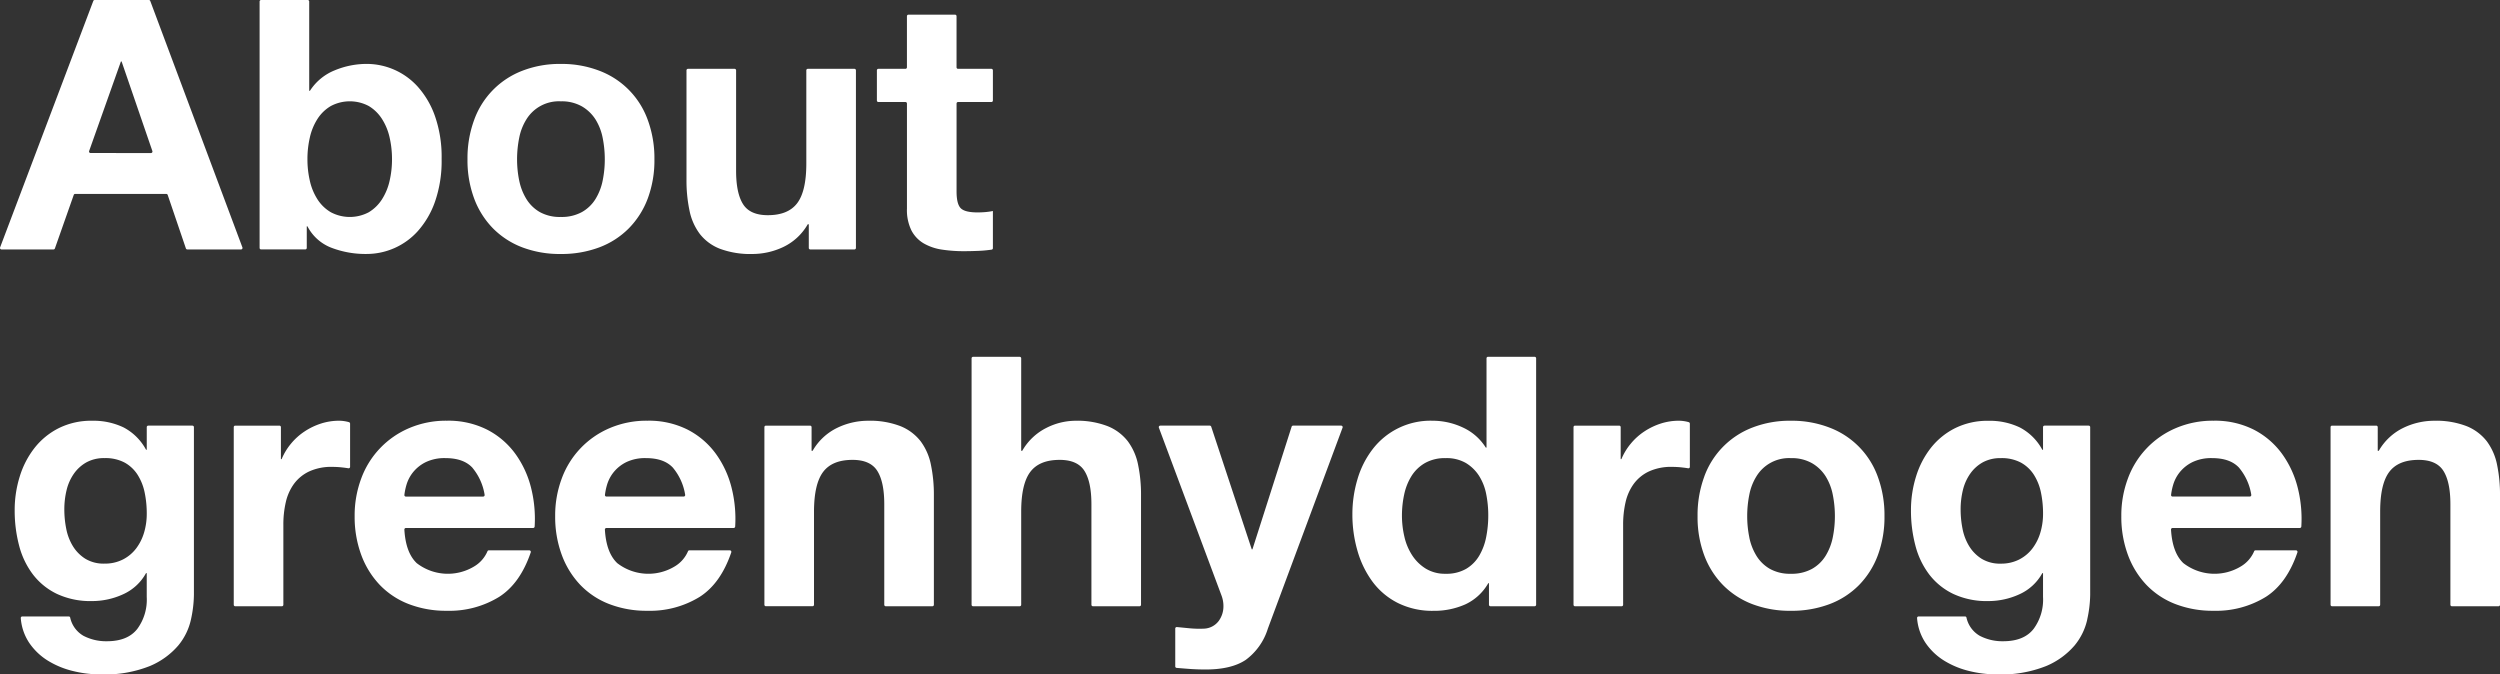 <svg xmlns="http://www.w3.org/2000/svg" width="500.918" height="135.124" viewBox="0 0 500.918 135.124"><rect x="0" y="0" width="500.918" height="135.124" fill="#333333" stroke="none"/><g transform="translate(-3070 3089.79)"><path d="M30.109.2l18.466,49.38a.3.3,0,0,1-.281.4H37.531a.3.3,0,0,1-.284-.2L33.6,39.055a.3.3,0,0,0-.284-.2H15.059a.3.3,0,0,0-.283.2L11,49.781a.3.3,0,0,1-.283.2H.3a.3.3,0,0,1-.281-.406L18.693.195A.3.3,0,0,1,18.974,0H29.828A.3.3,0,0,1,30.109.2m.137,30.465a.3.3,0,0,0,.284-.4L24.366,12.321h-.14l-6.367,17.94a.3.3,0,0,0,.282.4Z" transform="translate(3070 -3089.79)" fill="#fff"/><path d="M61.656,0a.3.3,0,0,1,.3.3V18.2h.14a10.614,10.614,0,0,1,4.935-4.094,16.693,16.693,0,0,1,6.475-1.3,13.8,13.8,0,0,1,10.185,4.55,17.543,17.543,0,0,1,3.465,5.915,24.813,24.813,0,0,1,1.33,8.575,24.813,24.813,0,0,1-1.33,8.575,17.553,17.553,0,0,1-3.465,5.915,13.8,13.8,0,0,1-10.185,4.55,19.093,19.093,0,0,1-7.14-1.26,9.068,9.068,0,0,1-4.76-4.27h-.14v4.32a.3.3,0,0,1-.3.3h-8.85a.3.3,0,0,1-.3-.3V.3a.3.3,0,0,1,.3-.3Zm16.4,27.511a11.535,11.535,0,0,0-1.54-3.71,8.072,8.072,0,0,0-2.625-2.556,8.11,8.11,0,0,0-7.6,0,7.949,7.949,0,0,0-2.66,2.556,11.512,11.512,0,0,0-1.54,3.71,19.328,19.328,0,0,0-.49,4.41,19.021,19.021,0,0,0,.49,4.34,11.512,11.512,0,0,0,1.54,3.71,7.936,7.936,0,0,0,2.66,2.555,8.1,8.1,0,0,0,7.6,0,8.059,8.059,0,0,0,2.625-2.555,11.535,11.535,0,0,0,1.54-3.71,19.077,19.077,0,0,0,.49-4.34,19.384,19.384,0,0,0-.49-4.41" transform="translate(3070 -3089.79)" fill="#fff"/><path d="M95,24.047a16.543,16.543,0,0,1,9.66-9.87,20.646,20.646,0,0,1,7.7-1.366,20.926,20.926,0,0,1,7.735,1.366,16.475,16.475,0,0,1,9.7,9.87,22.226,22.226,0,0,1,1.33,7.875,21.938,21.938,0,0,1-1.33,7.839A17,17,0,0,1,126,45.746a16.453,16.453,0,0,1-5.915,3.815,21.453,21.453,0,0,1-7.735,1.33,21.165,21.165,0,0,1-7.7-1.33,16.5,16.5,0,0,1-5.88-3.815A16.967,16.967,0,0,1,95,39.761a21.916,21.916,0,0,1-1.33-7.839A22.2,22.2,0,0,1,95,24.047m9.03,12.109a11.266,11.266,0,0,0,1.435,3.71,7.615,7.615,0,0,0,2.695,2.625,8.22,8.22,0,0,0,4.2.98,8.418,8.418,0,0,0,4.235-.98,7.539,7.539,0,0,0,2.73-2.625,11.288,11.288,0,0,0,1.435-3.71,21.185,21.185,0,0,0,.42-4.234,21.734,21.734,0,0,0-.42-4.271,10.913,10.913,0,0,0-1.435-3.71,7.971,7.971,0,0,0-2.73-2.625,8.2,8.2,0,0,0-4.235-1.014,7.641,7.641,0,0,0-6.9,3.639,10.893,10.893,0,0,0-1.435,3.71,21.734,21.734,0,0,0-.42,4.271,21.186,21.186,0,0,0,.42,4.234" transform="translate(3070 -3089.79)" fill="#fff"/><path d="M162.355,49.981a.3.3,0,0,1-.3-.3v-4.74h-.21a11.184,11.184,0,0,1-4.9,4.55,14.469,14.469,0,0,1-6.16,1.4,17.385,17.385,0,0,1-6.545-1.05,9.436,9.436,0,0,1-4.025-2.975,11.634,11.634,0,0,1-2.065-4.69,29.145,29.145,0,0,1-.6-6.125V14.091a.3.3,0,0,1,.3-.3h9.34a.3.3,0,0,1,.3.3v20.14q0,4.48,1.4,6.685t4.97,2.2q4.059,0,5.88-2.415t1.82-7.945V14.091a.3.3,0,0,1,.3-.3h9.34a.3.3,0,0,1,.3.3v35.59a.3.3,0,0,1-.3.3Z" transform="translate(3070 -3089.79)" fill="#fff"/><path d="M198.944,14.09v6.051a.3.3,0,0,1-.3.3h-6.68a.3.3,0,0,0-.3.3v17.62q0,2.519.84,3.36t3.36.84q.84,0,1.61-.07a13.606,13.606,0,0,0,1.47-.211v7.44a.3.3,0,0,1-.251.3,24.863,24.863,0,0,1-2.549.241q-1.54.067-3.01.069a29.014,29.014,0,0,1-4.375-.314,10.33,10.33,0,0,1-3.64-1.227,6.474,6.474,0,0,1-2.485-2.589,9.245,9.245,0,0,1-.91-4.411V20.741a.3.3,0,0,0-.3-.3H176a.3.3,0,0,1-.3-.3V14.09a.3.3,0,0,1,.3-.3h5.42a.3.3,0,0,0,.3-.3V3.241a.3.3,0,0,1,.3-.3h9.34a.3.3,0,0,1,.3.3v10.25a.3.3,0,0,0,.3.3h6.68a.3.3,0,0,1,.3.3" transform="translate(3070 -3089.79)" fill="#fff"/><path d="M38.261,124.134a12.27,12.27,0,0,1-2.555,5.215,15.24,15.24,0,0,1-5.67,4.1,24.447,24.447,0,0,1-9.94,1.68,23.161,23.161,0,0,1-5.425-.665,17.273,17.273,0,0,1-5.04-2.065,12.386,12.386,0,0,1-3.78-3.6,10.3,10.3,0,0,1-1.688-4.951.309.309,0,0,1,.3-.334h9.313a.3.3,0,0,1,.284.222,5.568,5.568,0,0,0,2.671,3.663,9.8,9.8,0,0,0,4.69,1.085q4.2,0,6.125-2.52a9.889,9.889,0,0,0,1.855-6.37v-4.761h-.14a9.84,9.84,0,0,1-4.585,4.236,14.854,14.854,0,0,1-6.265,1.365,15.805,15.805,0,0,1-7-1.435,13.282,13.282,0,0,1-4.83-3.92,16.34,16.34,0,0,1-2.765-5.81,27.505,27.505,0,0,1-.875-7.035,22.55,22.55,0,0,1,1.015-6.755,17.64,17.64,0,0,1,2.975-5.74A14.375,14.375,0,0,1,11.8,85.774a14.607,14.607,0,0,1,6.685-1.47,14,14,0,0,1,6.265,1.33,10.821,10.821,0,0,1,4.515,4.48h.14V85.583a.3.3,0,0,1,.3-.3h8.85a.3.3,0,0,1,.3.3v33.581a24.277,24.277,0,0,1-.595,4.97m-13.615-12.04a7.768,7.768,0,0,0,2.66-2.24,9.918,9.918,0,0,0,1.575-3.185,13.2,13.2,0,0,0,.525-3.745,20.528,20.528,0,0,0-.42-4.235,10.591,10.591,0,0,0-1.4-3.535A7.264,7.264,0,0,0,25,92.7a8.177,8.177,0,0,0-4.06-.91,7.276,7.276,0,0,0-3.605.84,7.582,7.582,0,0,0-2.52,2.274,9.6,9.6,0,0,0-1.47,3.29,16.238,16.238,0,0,0-.455,3.886,19.732,19.732,0,0,0,.385,3.885,10.484,10.484,0,0,0,1.33,3.465,7.759,7.759,0,0,0,2.485,2.52,7.033,7.033,0,0,0,3.85.98,7.907,7.907,0,0,0,3.71-.84" transform="translate(3070 -3089.79)" fill="#fff"/><path d="M55.986,85.284a.3.3,0,0,1,.3.3V92h.14a12.2,12.2,0,0,1,1.89-3.116,12.392,12.392,0,0,1,2.73-2.45,13.369,13.369,0,0,1,3.29-1.575,11.876,11.876,0,0,1,3.64-.559,7.515,7.515,0,0,1,1.943.285.312.312,0,0,1,.228.3v8.65a.3.3,0,0,1-.347.294q-.585-.1-1.334-.181a18.011,18.011,0,0,0-1.889-.1,10.59,10.59,0,0,0-4.621.91,8,8,0,0,0-3.045,2.484,9.96,9.96,0,0,0-1.645,3.675,19.989,19.989,0,0,0-.49,4.551v16.009a.3.3,0,0,1-.3.3h-9.34a.3.3,0,0,1-.3-.3V85.584a.3.3,0,0,1,.3-.3Z" transform="translate(3070 -3089.79)" fill="#fff"/><path d="M83.446,112.794a10.191,10.191,0,0,0,11.62.665,6.482,6.482,0,0,0,2.6-2.988.288.288,0,0,1,.273-.2h8.119a.307.307,0,0,1,.288.4q-2.1,6.195-6.307,8.907a18.965,18.965,0,0,1-10.5,2.8,20.666,20.666,0,0,1-7.7-1.365,16.014,16.014,0,0,1-5.81-3.885,17.474,17.474,0,0,1-3.675-6.021,22.013,22.013,0,0,1-1.295-7.7,21.105,21.105,0,0,1,1.33-7.56,17.5,17.5,0,0,1,9.625-10.08,18.74,18.74,0,0,1,7.525-1.47,17.209,17.209,0,0,1,8.05,1.785,16.068,16.068,0,0,1,5.635,4.8,19.728,19.728,0,0,1,3.185,6.859,25.474,25.474,0,0,1,.718,7.762.309.309,0,0,1-.305.289h-25.5a.31.31,0,0,0-.3.326q.269,4.578,2.433,6.674m11.235-19.04q-1.785-1.96-5.425-1.96A8.655,8.655,0,0,0,85.3,92.6a7.538,7.538,0,0,0-2.52,2,7.313,7.313,0,0,0-1.33,2.519,12.093,12.093,0,0,0-.426,2.055.3.3,0,0,0,.3.325H96.8a.309.309,0,0,0,.3-.368,11.155,11.155,0,0,0-2.414-5.371" transform="translate(3070 -3089.79)" fill="#fff"/><path d="M123.625,112.794a10.191,10.191,0,0,0,11.62.665,6.482,6.482,0,0,0,2.6-2.988.288.288,0,0,1,.273-.2h8.119a.307.307,0,0,1,.288.4q-2.1,6.195-6.307,8.907a18.965,18.965,0,0,1-10.5,2.8,20.666,20.666,0,0,1-7.7-1.365,16.014,16.014,0,0,1-5.81-3.885,17.474,17.474,0,0,1-3.675-6.021,22.013,22.013,0,0,1-1.295-7.7,21.105,21.105,0,0,1,1.33-7.56,17.5,17.5,0,0,1,9.625-10.08,18.74,18.74,0,0,1,7.525-1.47,17.209,17.209,0,0,1,8.05,1.785,16.068,16.068,0,0,1,5.635,4.8,19.728,19.728,0,0,1,3.185,6.859,25.474,25.474,0,0,1,.718,7.762.309.309,0,0,1-.3.289H121.5a.31.31,0,0,0-.3.326q.269,4.578,2.433,6.674m11.235-19.04q-1.785-1.96-5.425-1.96a8.655,8.655,0,0,0-3.955.805,7.538,7.538,0,0,0-2.52,2,7.313,7.313,0,0,0-1.33,2.519,12.092,12.092,0,0,0-.426,2.055.3.3,0,0,0,.3.325h15.469a.309.309,0,0,0,.3-.368,11.155,11.155,0,0,0-2.414-5.371" transform="translate(3070 -3089.79)" fill="#fff"/><path d="M162.314,85.284a.3.3,0,0,1,.3.3v4.74h.21a11.405,11.405,0,0,1,4.9-4.585,14.176,14.176,0,0,1,6.16-1.434,16.911,16.911,0,0,1,6.545,1.084,9.714,9.714,0,0,1,4.025,3.01,11.664,11.664,0,0,1,2.065,4.691,29.2,29.2,0,0,1,.6,6.125v21.959a.3.3,0,0,1-.3.3h-9.34a.3.3,0,0,1-.3-.3v-20.14q0-4.477-1.4-6.685t-4.97-2.205q-4.061,0-5.88,2.415T163.1,102.5v18.669a.3.3,0,0,1-.3.3h-9.34a.3.3,0,0,1-.3-.3V85.584a.3.3,0,0,1,.3-.3Z" transform="translate(3070 -3089.79)" fill="#fff"/><path d="M204.314,71.494a.3.3,0,0,1,.3.3v18.53h.21a11.513,11.513,0,0,1,4.83-4.585,13.042,13.042,0,0,1,5.74-1.434,16.89,16.89,0,0,1,6.545,1.085,9.7,9.7,0,0,1,4.025,3.009,11.664,11.664,0,0,1,2.065,4.691,29.2,29.2,0,0,1,.595,6.125v21.959a.3.3,0,0,1-.3.3h-9.34a.3.3,0,0,1-.3-.3v-20.14q0-4.477-1.4-6.685t-4.97-2.205q-4.061,0-5.88,2.415t-1.82,7.946v18.669a.3.3,0,0,1-.3.3h-9.34a.3.3,0,0,1-.3-.3V71.794a.3.3,0,0,1,.3-.3Z" transform="translate(3070 -3089.79)" fill="#fff"/><path d="M249.552,132.254q-2.871,1.89-7.98,1.89-1.541,0-3.045-.1-1.371-.1-2.769-.22a.3.3,0,0,1-.276-.3v-7.584a.3.3,0,0,1,.326-.3q1.245.123,2.544.248a20.773,20.773,0,0,0,2.94.07,3.865,3.865,0,0,0,2.9-1.54,4.966,4.966,0,0,0,.945-2.94,5.985,5.985,0,0,0-.42-2.241L232.2,85.688a.3.3,0,0,1,.281-.405h9.922a.3.3,0,0,1,.284.206l8.122,24.575h.14L258.8,85.492a.3.3,0,0,1,.286-.209h9.64a.3.3,0,0,1,.281.405l-14.97,40.266a12.251,12.251,0,0,1-4.48,6.3" transform="translate(3070 -3089.79)" fill="#fff"/><path d="M298.2,116.854a10.254,10.254,0,0,1-4.585,4.235,15.268,15.268,0,0,1-6.4,1.3,15.472,15.472,0,0,1-7.14-1.575,14.324,14.324,0,0,1-5.075-4.27,19.35,19.35,0,0,1-3.01-6.195,25.992,25.992,0,0,1-1.015-7.28,24.423,24.423,0,0,1,1.015-7.035A18.278,18.278,0,0,1,275,90.044,14.612,14.612,0,0,1,287,84.3a14.234,14.234,0,0,1,6.125,1.365,10.676,10.676,0,0,1,4.585,4.025h.14v-17.9a.3.3,0,0,1,.3-.3h9.34a.3.3,0,0,1,.3.3v49.381a.3.3,0,0,1-.3.3h-8.85a.3.3,0,0,1-.3-.3v-4.32Zm-.42-17.885a10.539,10.539,0,0,0-1.435-3.64,8.092,8.092,0,0,0-2.625-2.555,7.7,7.7,0,0,0-4.06-.98,8.077,8.077,0,0,0-4.13.98,7.751,7.751,0,0,0-2.7,2.59,11.445,11.445,0,0,0-1.47,3.675,19.916,19.916,0,0,0-.455,4.305,18.417,18.417,0,0,0,.49,4.2,11.435,11.435,0,0,0,1.575,3.745,8.7,8.7,0,0,0,2.73,2.659,7.373,7.373,0,0,0,3.955,1.016,7.878,7.878,0,0,0,4.1-.98,7.45,7.45,0,0,0,2.625-2.625,11.765,11.765,0,0,0,1.4-3.745,22.075,22.075,0,0,0,.42-4.34,21.559,21.559,0,0,0-.42-4.305" transform="translate(3070 -3089.79)" fill="#fff"/><path d="M324.432,85.284a.3.3,0,0,1,.3.3V92h.14a12.2,12.2,0,0,1,1.89-3.116,12.392,12.392,0,0,1,2.73-2.45,13.369,13.369,0,0,1,3.29-1.575,11.876,11.876,0,0,1,3.64-.559,7.515,7.515,0,0,1,1.943.285.31.31,0,0,1,.227.3v8.65a.294.294,0,0,1-.347.294q-.585-.1-1.333-.181a18.03,18.03,0,0,0-1.89-.1,10.585,10.585,0,0,0-4.62.91,7.993,7.993,0,0,0-3.045,2.484,9.96,9.96,0,0,0-1.645,3.675,19.989,19.989,0,0,0-.49,4.551v16.009a.3.3,0,0,1-.3.3h-9.34a.3.3,0,0,1-.3-.3V85.584a.3.3,0,0,1,.3-.3Z" transform="translate(3070 -3089.79)" fill="#fff"/><path d="M341.462,95.54a16.543,16.543,0,0,1,9.66-9.87,20.646,20.646,0,0,1,7.7-1.366,20.927,20.927,0,0,1,7.735,1.366,16.476,16.476,0,0,1,9.7,9.87,22.226,22.226,0,0,1,1.33,7.875,21.938,21.938,0,0,1-1.33,7.839,17,17,0,0,1-3.78,5.985,16.453,16.453,0,0,1-5.915,3.815,21.453,21.453,0,0,1-7.735,1.33,21.164,21.164,0,0,1-7.7-1.33,16.5,16.5,0,0,1-5.88-3.815,16.967,16.967,0,0,1-3.78-5.985,21.916,21.916,0,0,1-1.33-7.839,22.2,22.2,0,0,1,1.33-7.875m9.03,12.109a11.266,11.266,0,0,0,1.435,3.71,7.615,7.615,0,0,0,2.7,2.625,8.22,8.22,0,0,0,4.2.98,8.418,8.418,0,0,0,4.235-.98,7.539,7.539,0,0,0,2.73-2.625,11.288,11.288,0,0,0,1.435-3.71,21.183,21.183,0,0,0,.42-4.234,21.732,21.732,0,0,0-.42-4.271,10.913,10.913,0,0,0-1.435-3.71,7.971,7.971,0,0,0-2.73-2.625,8.2,8.2,0,0,0-4.235-1.014,7.641,7.641,0,0,0-6.895,3.639,10.893,10.893,0,0,0-1.435,3.71,21.735,21.735,0,0,0-.42,4.271,21.186,21.186,0,0,0,.42,4.234" transform="translate(3070 -3089.79)" fill="#fff"/><path d="M418.216,124.134a12.27,12.27,0,0,1-2.555,5.215,15.24,15.24,0,0,1-5.67,4.1,24.447,24.447,0,0,1-9.94,1.68,23.161,23.161,0,0,1-5.425-.665,17.273,17.273,0,0,1-5.04-2.065,12.386,12.386,0,0,1-3.78-3.6,10.3,10.3,0,0,1-1.688-4.951.309.309,0,0,1,.3-.334h9.313a.3.3,0,0,1,.284.222,5.568,5.568,0,0,0,2.671,3.663,9.8,9.8,0,0,0,4.69,1.085q4.2,0,6.125-2.52a9.889,9.889,0,0,0,1.855-6.37v-4.761h-.14a9.84,9.84,0,0,1-4.585,4.236,14.854,14.854,0,0,1-6.265,1.365,15.805,15.805,0,0,1-7-1.435,13.283,13.283,0,0,1-4.83-3.92,16.341,16.341,0,0,1-2.765-5.81,27.5,27.5,0,0,1-.875-7.035,22.551,22.551,0,0,1,1.015-6.755,17.641,17.641,0,0,1,2.975-5.74,14.375,14.375,0,0,1,4.865-3.955,14.607,14.607,0,0,1,6.685-1.47,14,14,0,0,1,6.265,1.33,10.821,10.821,0,0,1,4.515,4.48h.14V85.583a.3.3,0,0,1,.3-.3h8.85a.3.3,0,0,1,.3.3v33.581a24.278,24.278,0,0,1-.6,4.97M404.6,112.094a7.767,7.767,0,0,0,2.66-2.24,9.918,9.918,0,0,0,1.575-3.185,13.2,13.2,0,0,0,.525-3.745,20.528,20.528,0,0,0-.42-4.235,10.59,10.59,0,0,0-1.4-3.535,7.264,7.264,0,0,0-2.59-2.45,8.177,8.177,0,0,0-4.06-.91,7.276,7.276,0,0,0-3.6.84,7.583,7.583,0,0,0-2.52,2.274,9.6,9.6,0,0,0-1.47,3.29,16.239,16.239,0,0,0-.455,3.886,19.73,19.73,0,0,0,.385,3.885,10.483,10.483,0,0,0,1.33,3.465,7.759,7.759,0,0,0,2.485,2.52,7.033,7.033,0,0,0,3.85.98,7.907,7.907,0,0,0,3.71-.84" transform="translate(3070 -3089.79)" fill="#fff"/><path d="M437.43,112.794a10.191,10.191,0,0,0,11.62.665,6.482,6.482,0,0,0,2.6-2.988.288.288,0,0,1,.273-.2h8.119a.307.307,0,0,1,.288.4q-2.1,6.195-6.307,8.907a18.965,18.965,0,0,1-10.5,2.8,20.666,20.666,0,0,1-7.7-1.365,16.014,16.014,0,0,1-5.81-3.885,17.474,17.474,0,0,1-3.675-6.021,22.013,22.013,0,0,1-1.295-7.7,21.105,21.105,0,0,1,1.33-7.56,17.5,17.5,0,0,1,9.625-10.08,18.74,18.74,0,0,1,7.525-1.47,17.209,17.209,0,0,1,8.05,1.785,16.069,16.069,0,0,1,5.635,4.8,19.728,19.728,0,0,1,3.185,6.859,25.475,25.475,0,0,1,.718,7.762.309.309,0,0,1-.3.289H435.3a.31.31,0,0,0-.3.326q.268,4.578,2.433,6.674m11.235-19.04q-1.785-1.96-5.425-1.96a8.655,8.655,0,0,0-3.955.805,7.537,7.537,0,0,0-2.52,2,7.313,7.313,0,0,0-1.33,2.519,12.094,12.094,0,0,0-.426,2.055.3.3,0,0,0,.3.325h15.469a.309.309,0,0,0,.3-.368,11.156,11.156,0,0,0-2.414-5.371" transform="translate(3070 -3089.79)" fill="#fff"/><path d="M476.12,85.284a.3.3,0,0,1,.3.3v4.74h.21a11.405,11.405,0,0,1,4.9-4.585,14.176,14.176,0,0,1,6.16-1.434,16.91,16.91,0,0,1,6.545,1.084,9.714,9.714,0,0,1,4.025,3.01,11.664,11.664,0,0,1,2.065,4.691,29.207,29.207,0,0,1,.594,6.125v21.959a.3.3,0,0,1-.3.3h-9.34a.3.3,0,0,1-.3-.3v-20.14q0-4.477-1.4-6.685t-4.97-2.205q-4.06,0-5.88,2.415t-1.82,7.946v18.669a.3.3,0,0,1-.3.3h-9.34a.3.3,0,0,1-.3-.3V85.584a.3.3,0,0,1,.3-.3Z" transform="translate(3070 -3089.79)" fill="#fff"/></g></svg>